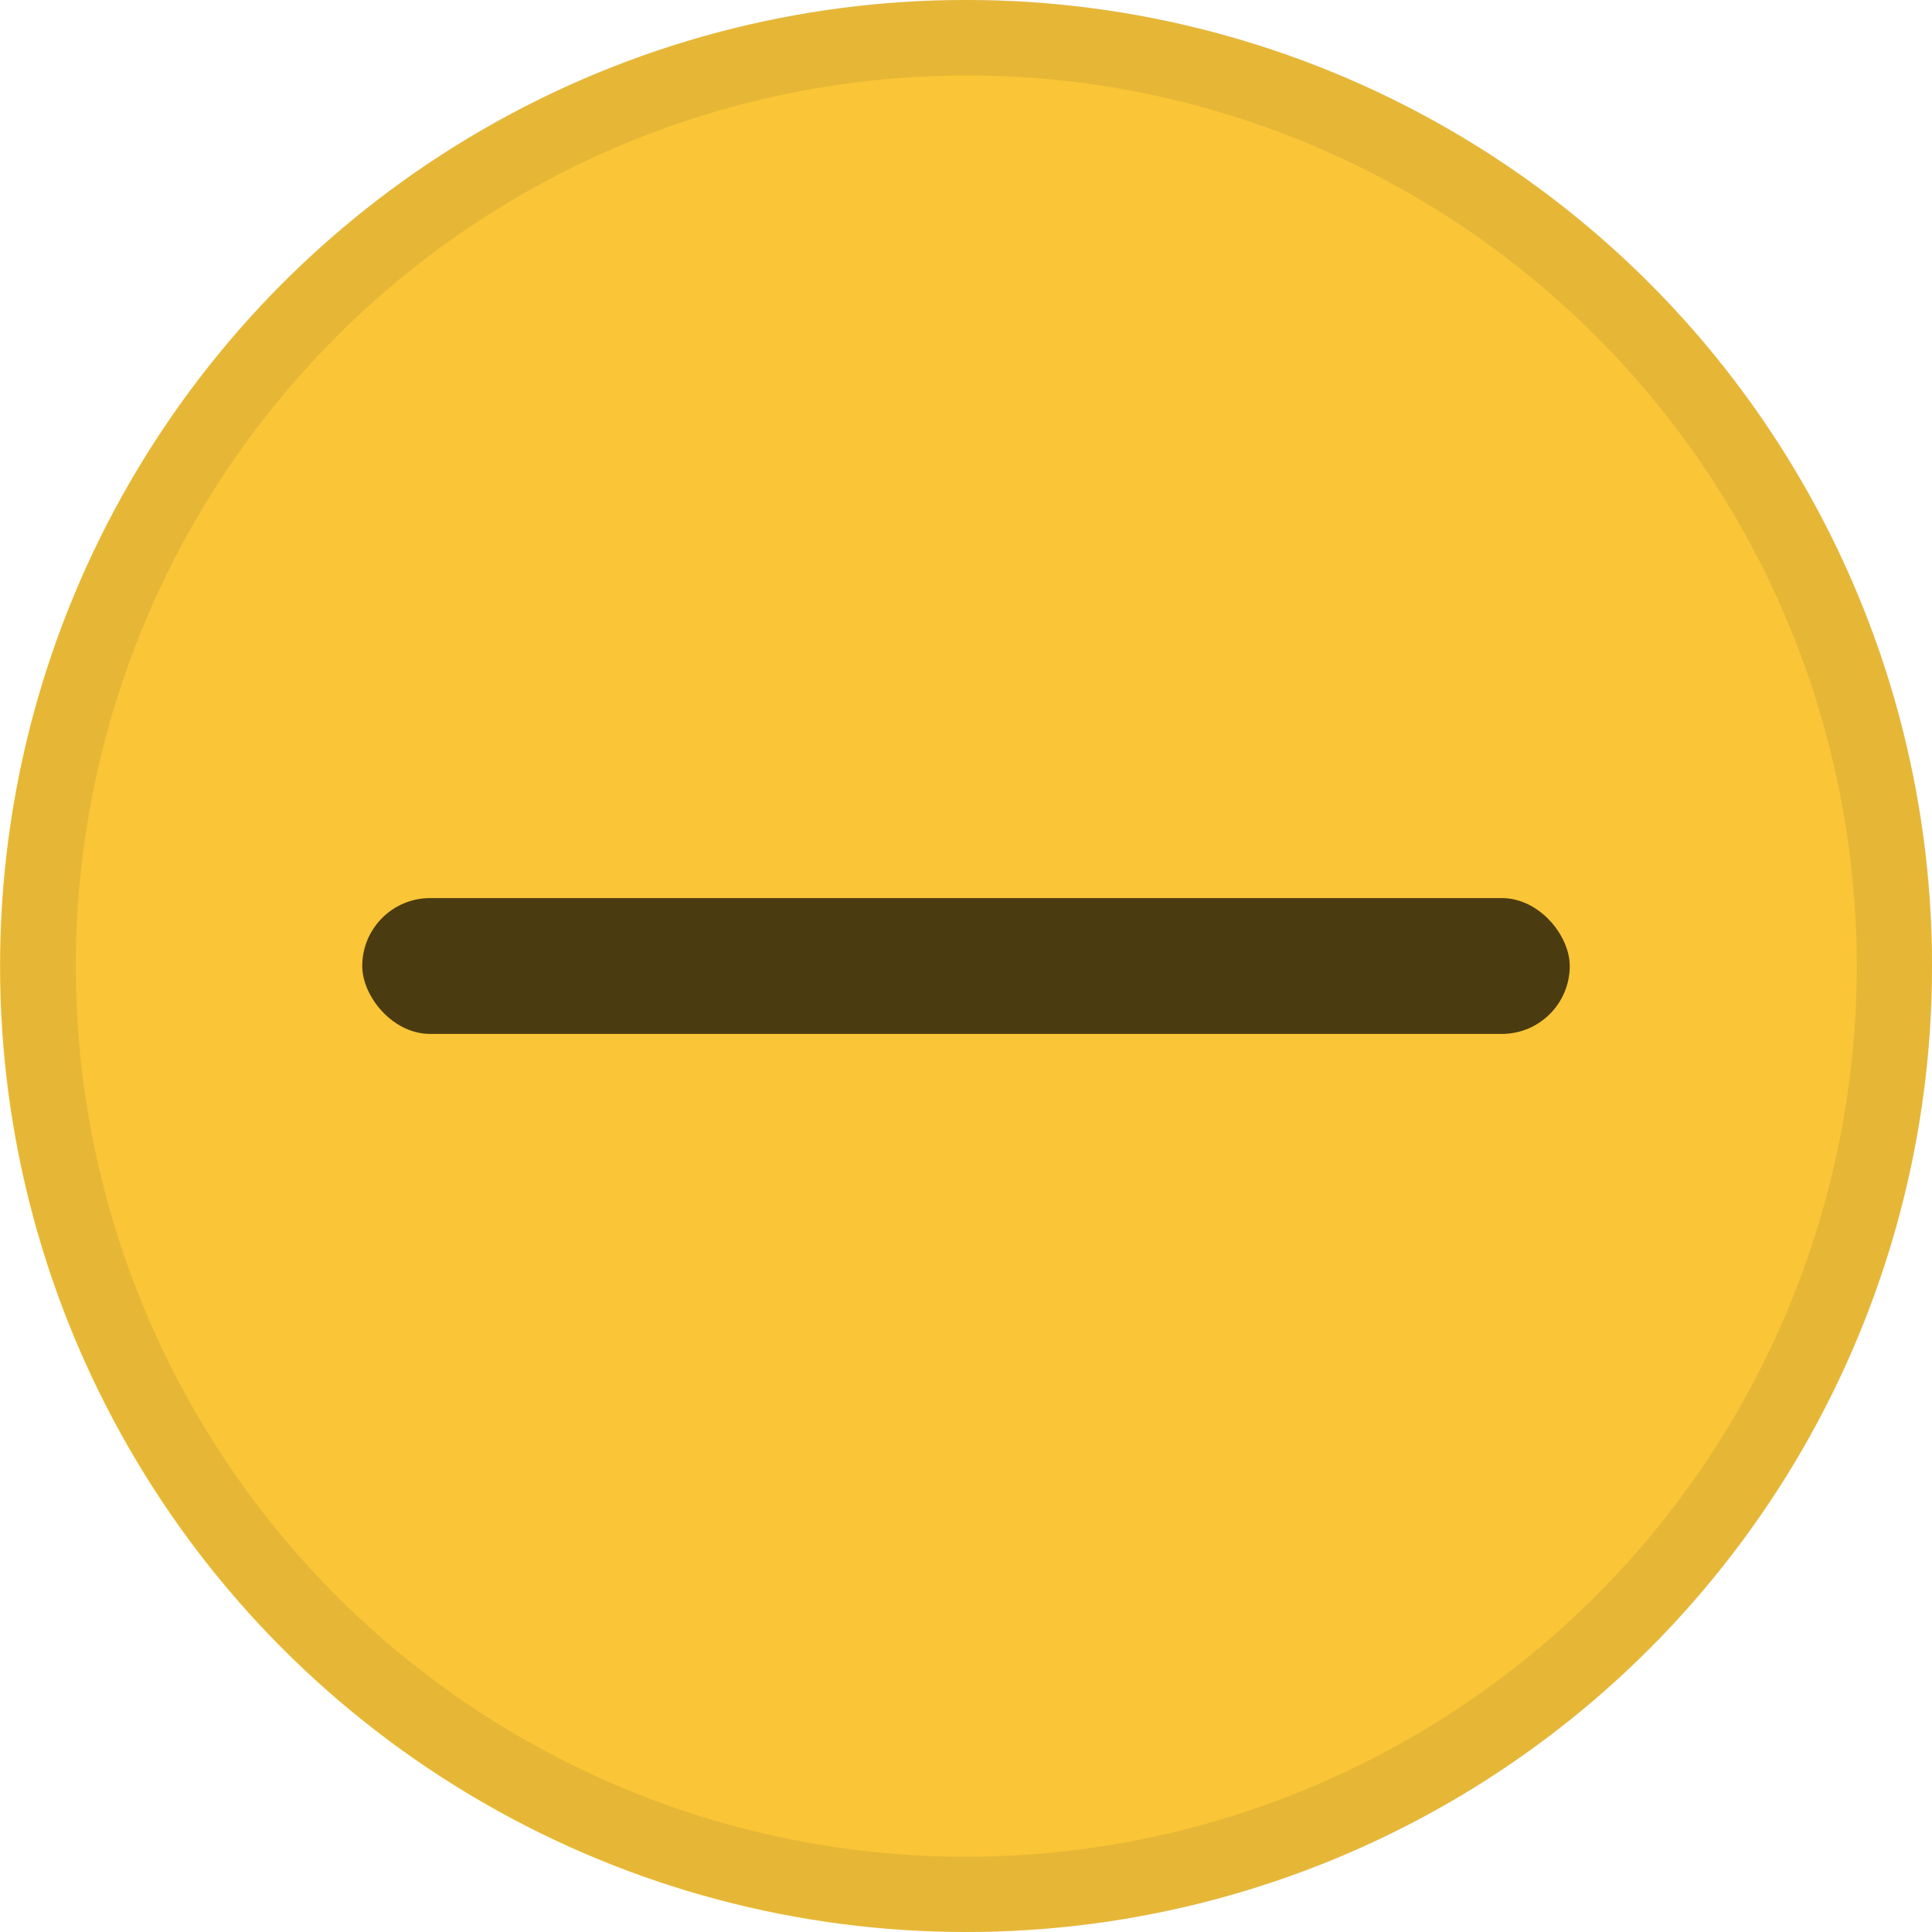 <svg xmlns="http://www.w3.org/2000/svg" width="1024" height="1024" viewBox="0 0 1024 1024">
  <defs>
    <style>
      .cls-1 {
        fill: #fac536;
      }

      .cls-2 {
        fill: #333;
        opacity: 0.1;
      }

      .cls-3 {
        opacity: 0.7;
      }
    </style>
  </defs>
  <title>btn_min_hover</title>
  <g id="yellow">
    <circle class="cls-1" cx="512" cy="512" r="512"/>
    <path class="cls-2" d="M512,1024A512.13,512.13,0,0,1,312.7,40.24,512.13,512.13,0,0,1,711.3,983.76,508.81,508.81,0,0,1,512,1024Zm0-984A472.13,472.13,0,0,0,328.28,946.92,472.13,472.13,0,0,0,695.72,77.08,469,469,0,0,0,512,40Z"/>
    <rect class="cls-3" x="192" y="476" width="640" height="72" rx="36" ry="36"/>
  </g>
</svg>

